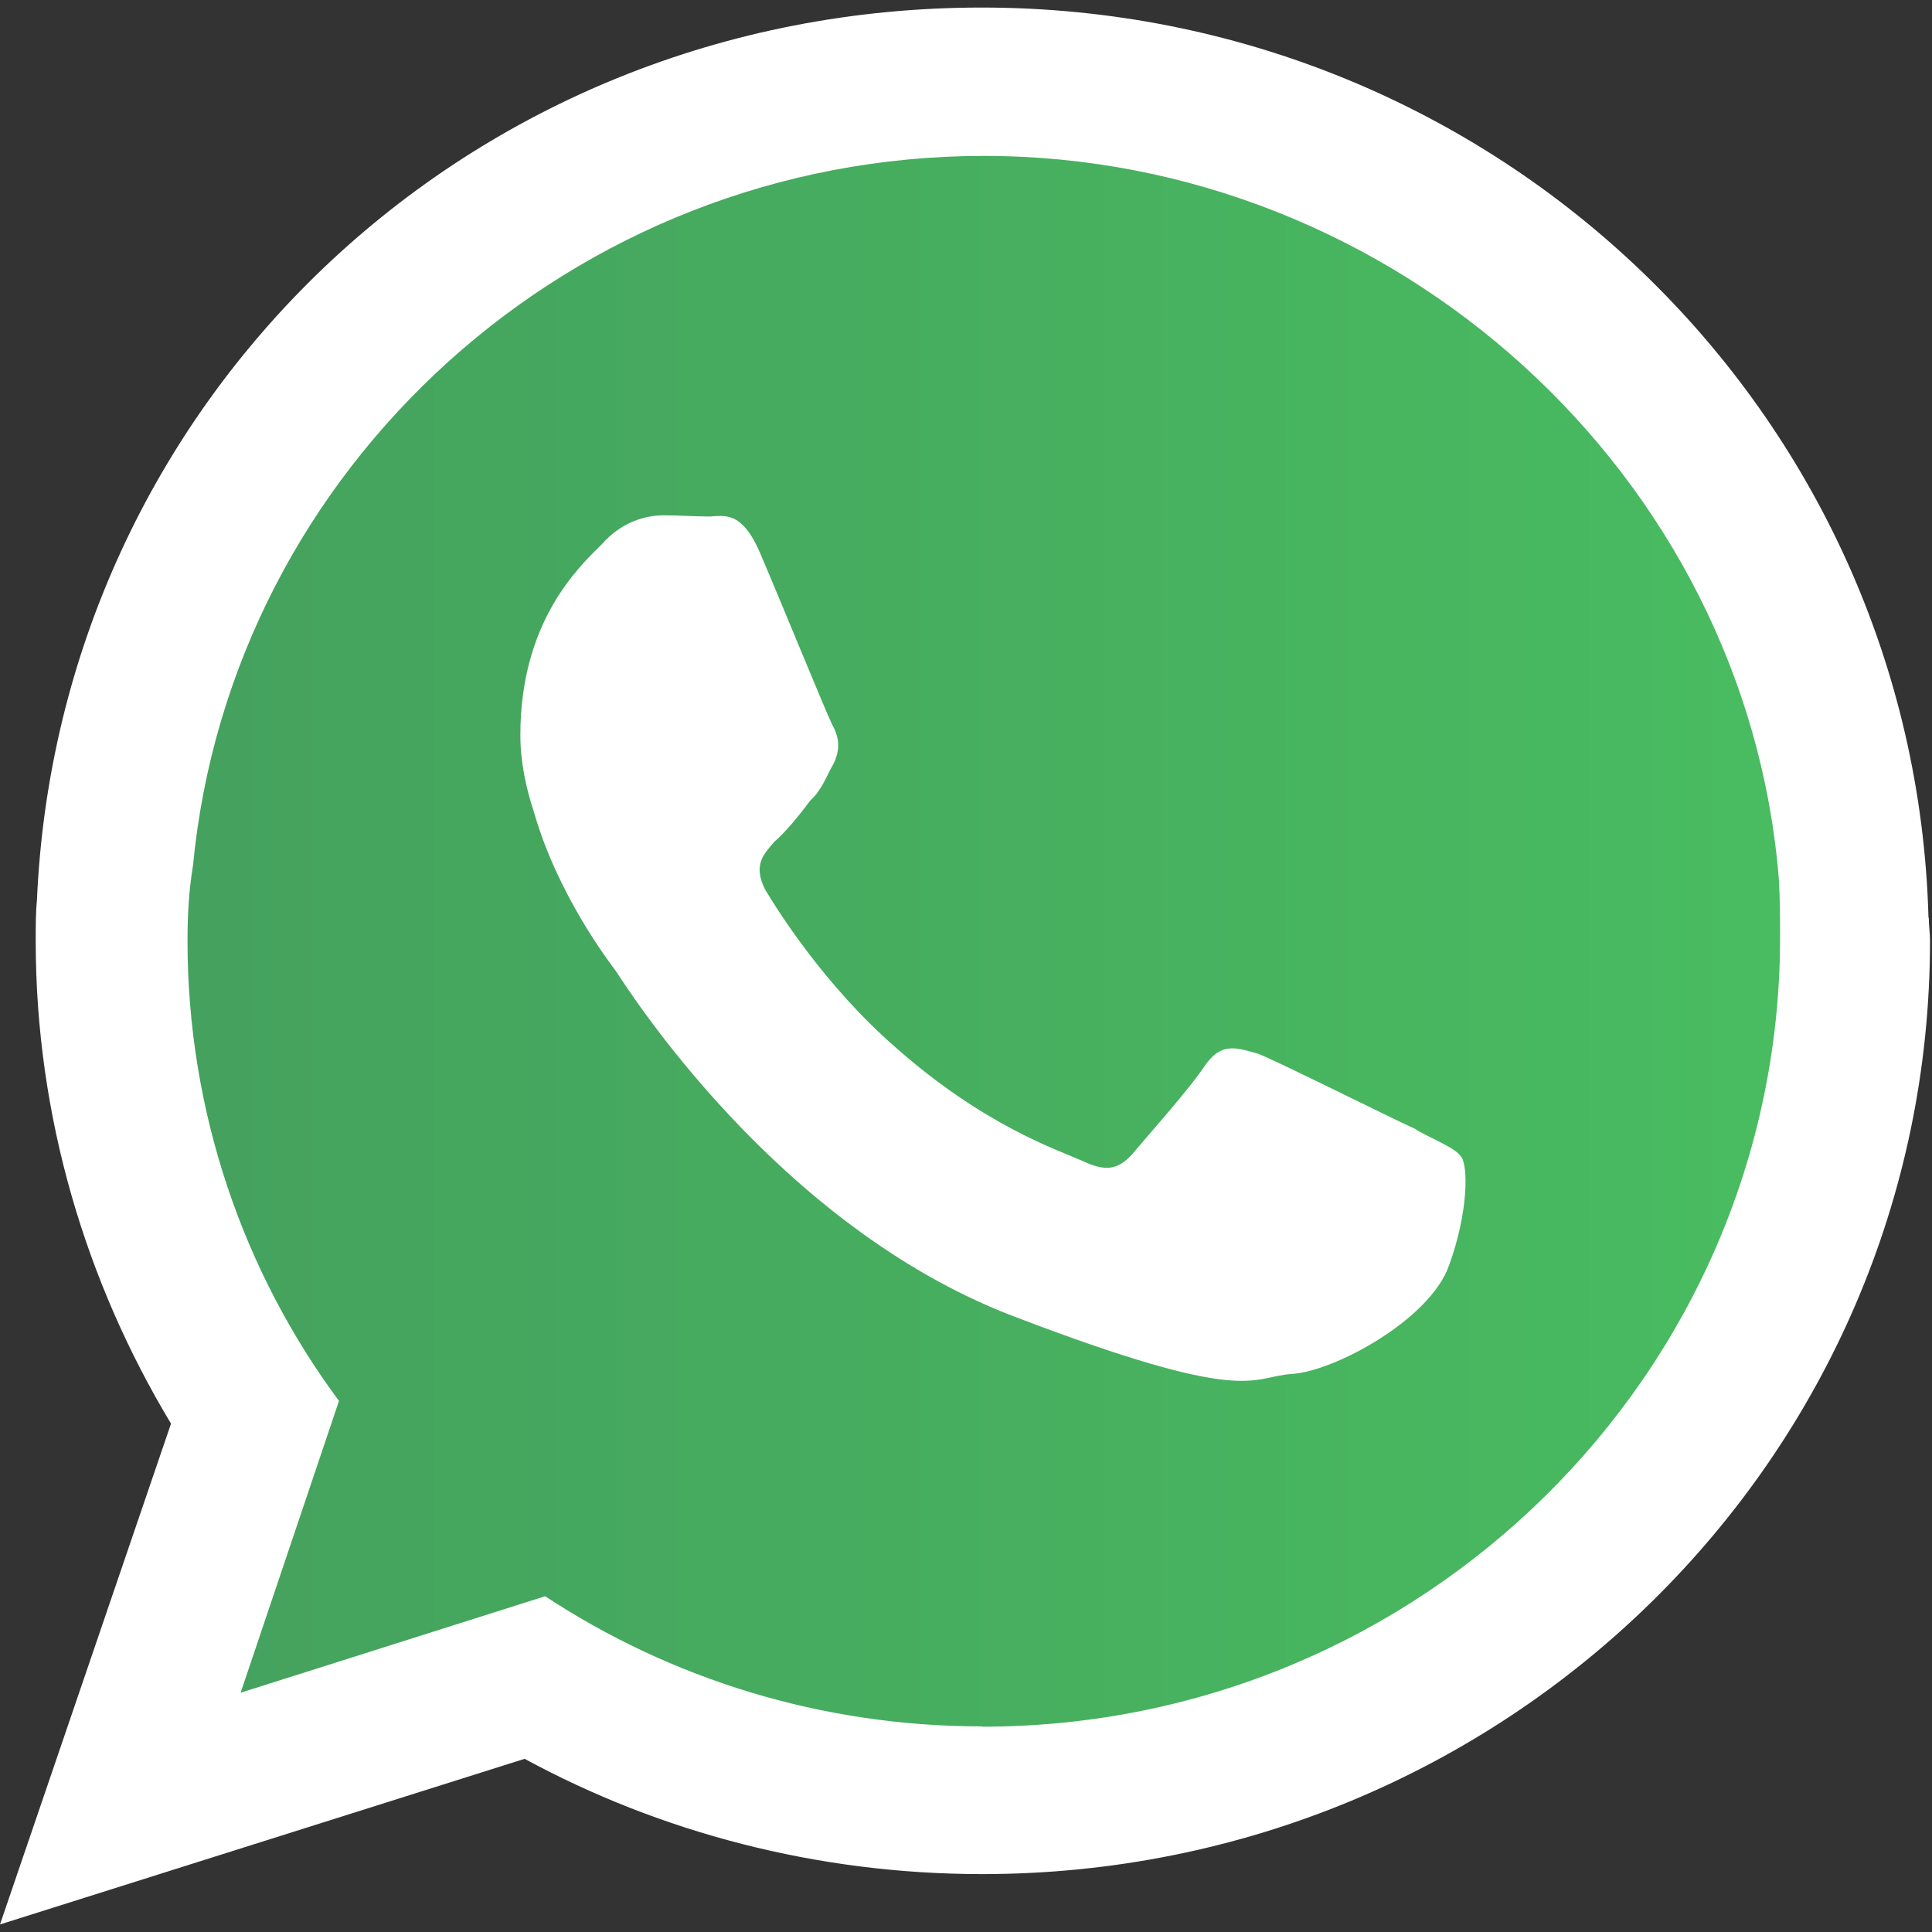 <svg width="33" height="33" viewBox="0 0 33 33" fill="none" xmlns="http://www.w3.org/2000/svg">
<rect x="0" y="0" width="33" height="33" fill="#333333" stroke="none"/>
<path fill-rule="evenodd" clip-rule="evenodd" d="M16.765 1.487C8.44 1.487 1.69 8.19 1.69 16.459C1.69 19.665 2.712 22.629 4.439 25.064L2.608 30.451L8.414 28.923C10.803 30.508 13.677 31.43 16.765 31.43C25.09 31.43 31.84 24.727 31.84 16.459C31.84 8.19 25.09 1.487 16.765 1.487Z" fill="url(#paint0_linear_2014_53)"/>
<path fill-rule="evenodd" clip-rule="evenodd" d="M16.775 29.488C14.021 29.488 11.455 28.674 9.311 27.265L4.11 28.913L5.79 23.929C4.157 21.727 3.203 18.992 3.203 16.075C3.203 15.635 3.224 15.22 3.297 14.78C3.949 7.988 9.78 2.663 16.807 2.663C23.833 2.663 29.826 8.107 30.384 15.013C30.405 15.36 30.405 15.733 30.405 16.055C30.384 23.468 24.271 29.493 16.78 29.493L16.775 29.488ZM24.193 19.292C23.775 19.106 21.835 18.132 21.485 17.997C21.089 17.883 20.854 17.811 20.578 18.204C20.322 18.598 19.55 19.458 19.342 19.712C19.086 19.992 18.877 20.012 18.481 19.826C18.064 19.64 16.801 19.225 15.283 17.878C14.094 16.837 13.301 15.583 13.066 15.189C12.858 14.77 13.046 14.588 13.228 14.376C13.416 14.215 13.646 13.936 13.833 13.682C13.88 13.635 13.948 13.568 13.974 13.521C14.089 13.361 14.136 13.221 14.23 13.06C14.371 12.78 14.324 12.573 14.209 12.366C14.115 12.179 13.322 10.237 12.993 9.47C12.665 8.683 12.341 8.822 12.107 8.822C11.851 8.822 11.616 8.802 11.335 8.802C11.053 8.802 10.636 8.895 10.286 9.289C9.89 9.682 8.888 10.61 8.888 12.558C8.888 12.998 8.982 13.459 9.123 13.879C9.52 15.267 10.385 16.407 10.521 16.588C10.709 16.868 13.249 20.919 17.286 22.473C21.345 24.027 21.345 23.515 22.07 23.468C22.795 23.421 24.427 22.541 24.751 21.613C25.079 20.712 25.079 19.919 24.959 19.759C24.84 19.598 24.563 19.505 24.188 19.297L24.193 19.292ZM32.94 15.676C32.706 7.035 25.57 0.129 16.77 0.129C7.97 0.129 1.002 6.875 0.631 15.376C0.61 15.583 0.61 15.837 0.61 16.07C0.61 19.08 1.471 21.909 2.921 24.317L0 32.871L8.961 30.042C11.272 31.296 13.953 32.011 16.775 32.011C25.711 32.011 32.966 24.898 32.966 16.07C32.966 15.93 32.945 15.816 32.945 15.676H32.94Z" fill="white"/>
<defs>
<linearGradient id="paint0_linear_2014_53" x1="1.69" y1="16.459" x2="31.84" y2="16.459" gradientUnits="userSpaceOnUse">
<stop stop-color="#44A05E"/>
<stop offset="1" stop-color="#49BD60"/>
</linearGradient>
</defs>
</svg>
